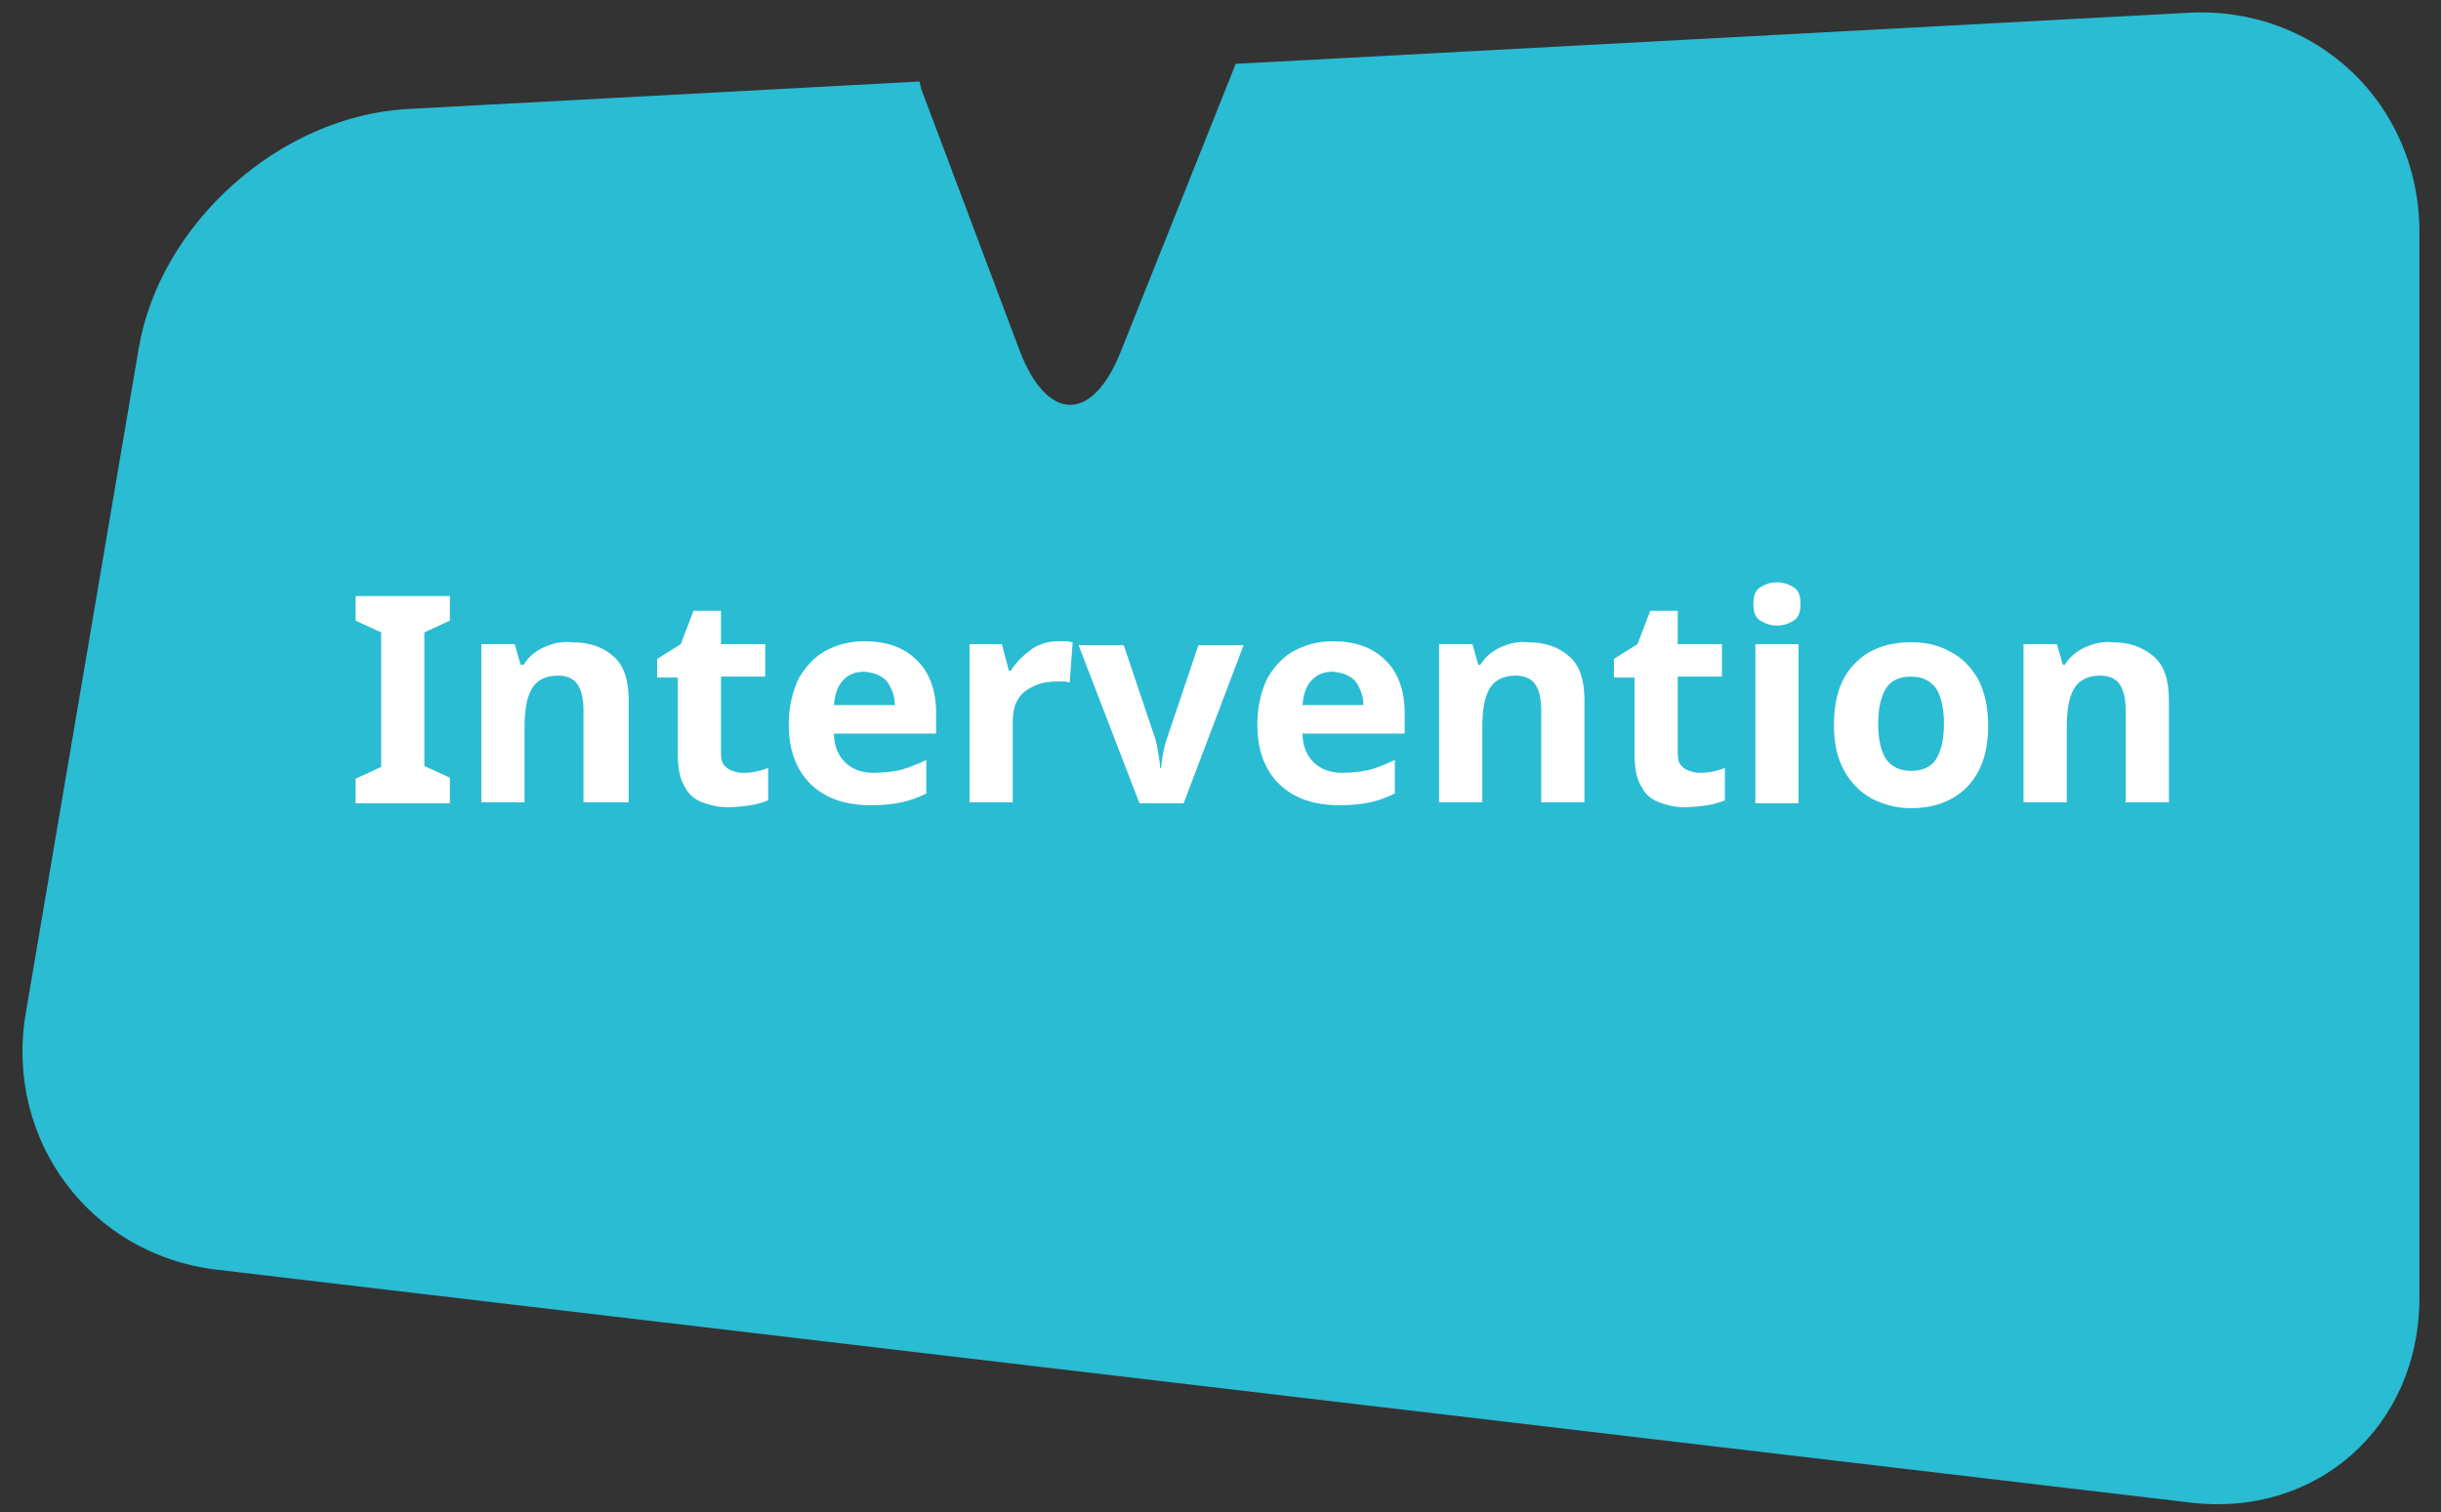 <?xml version="1.0" encoding="UTF-8"?> <svg xmlns="http://www.w3.org/2000/svg" xmlns:xlink="http://www.w3.org/1999/xlink" version="1.1" id="Ebene_1" x="0px" y="0px" width="248.5px" height="154px" viewBox="0 0 248.5 154" style="enable-background:new 0 0 248.5 154;" xml:space="preserve"><rect x="0" y="0" width="248.5" height="154" fill="#333333" stroke="none"/> <style type="text/css"> .st0{fill:#2ABCD2;} .st1{fill:#FFFFFF;} </style> <g> <path class="st0" d="M246.3,132.2V23.6c0-13-10.5-23-23.5-22.3l-97,5.2l-11.7,29.3c-2.9,7.3-7.5,7.2-10.3-0.1l-10-26.6 c-0.1-0.3-0.1-0.5-0.2-0.8l-52.1,2.8c-13,0.7-25.3,11.7-27.4,24.5L2.6,103.3c-2.1,12.8,6.6,24.5,19.5,26L222.9,153 C235.9,154.6,246.3,145.2,246.3,132.2"></path> <path class="st1" d="M212.3,65.9c-0.9,0.4-1.6,1-2.1,1.8H210l-0.6-2.1H206v16.1h4.4v-7.6c0-1.7,0.2-3,0.7-3.9s1.4-1.4,2.7-1.4 c0.9,0,1.6,0.3,2,0.9s0.6,1.5,0.6,2.6v9.4h4.4V71.3c0-2.1-0.5-3.6-1.6-4.5s-2.4-1.4-4.2-1.4C214.2,65.3,213.2,65.5,212.3,65.9 M192,70.1c0.5-0.8,1.4-1.2,2.5-1.2c1.2,0,2,0.4,2.6,1.2c0.5,0.8,0.8,2,0.8,3.6s-0.3,2.8-0.8,3.6c-0.5,0.8-1.4,1.2-2.5,1.2 c-1.2,0-2-0.4-2.6-1.2c-0.5-0.8-0.8-2-0.8-3.6S191.5,70.9,192,70.1 M201.4,69.2c-0.7-1.2-1.6-2.2-2.8-2.8c-1.2-0.7-2.5-1-4-1 c-2.4,0-4.4,0.7-5.8,2.2c-1.4,1.4-2.1,3.5-2.1,6.2c0,1.8,0.3,3.3,1,4.6c0.7,1.3,1.6,2.2,2.8,2.9c1.2,0.6,2.5,1,4,1 c2.4,0,4.3-0.7,5.8-2.2c1.4-1.5,2.1-3.5,2.1-6.2C202.4,71.9,202,70.4,201.4,69.2 M178.7,81.8h4.4V65.6h-4.4V81.8z M179.2,59.8 c-0.5,0.3-0.7,0.9-0.7,1.7s0.2,1.4,0.7,1.7s1,0.5,1.7,0.5s1.2-0.2,1.7-0.5s0.7-0.9,0.7-1.7s-0.2-1.4-0.7-1.7s-1-0.5-1.7-0.5 S179.7,59.5,179.2,59.8 M171.3,78.1c-0.4-0.3-0.5-0.8-0.5-1.4v-7.8h4.5v-3.3h-4.5v-3.4H168l-1.3,3.4l-2.4,1.5V69h2.1v7.8 c0,1.4,0.2,2.5,0.7,3.3c0.4,0.8,1,1.3,1.8,1.6c0.8,0.3,1.6,0.5,2.6,0.5c0.8,0,1.6-0.1,2.3-0.2s1.3-0.3,1.8-0.5v-3.3 c-0.5,0.2-0.9,0.3-1.4,0.4s-0.9,0.1-1.4,0.1C172.1,78.6,171.6,78.4,171.3,78.1 M152.8,65.9c-0.9,0.4-1.6,1-2.1,1.8h-0.2l-0.6-2.1 h-3.4v16.1h4.4v-7.6c0-1.7,0.2-3,0.7-3.9s1.4-1.4,2.7-1.4c0.9,0,1.6,0.3,2,0.9s0.6,1.5,0.6,2.6v9.4h4.4V71.3c0-2.1-0.5-3.6-1.6-4.5 c-1-0.9-2.4-1.4-4.2-1.4C154.6,65.3,153.7,65.5,152.8,65.9 M138,69.4c0.5,0.7,0.8,1.5,0.8,2.4h-6.2c0.1-1.2,0.4-2,1-2.6 s1.3-0.8,2.1-0.8C136.7,68.5,137.5,68.8,138,69.4 M131.7,66.3c-1.1,0.6-2,1.6-2.7,2.8c-0.6,1.3-1,2.8-1,4.7c0,1.9,0.4,3.4,1.1,4.6 c0.7,1.2,1.7,2.1,2.9,2.7s2.7,0.9,4.3,0.9c1.2,0,2.3-0.1,3.2-0.3c0.9-0.2,1.7-0.5,2.5-0.9v-3.4c-0.9,0.4-1.8,0.8-2.6,1 c-0.9,0.2-1.8,0.3-2.8,0.3c-1.2,0-2.2-0.4-2.9-1.1s-1.1-1.7-1.1-2.9H143v-2.1c0-2.3-0.7-4.2-2-5.4c-1.3-1.3-3.1-1.9-5.3-1.9 C134.1,65.3,132.8,65.7,131.7,66.3 M120.5,81.8l6.1-16.1H122l-3.1,9.2c-0.4,1.1-0.6,2.2-0.7,3.3h-0.1c0-0.5-0.1-1-0.2-1.6 s-0.2-1.2-0.4-1.7l-3.1-9.2h-4.6l6.2,16.1C116,81.8,120.5,81.8,120.5,81.8z M104.9,66.2c-0.8,0.6-1.5,1.3-2,2.1h-0.2l-0.7-2.7h-3.3 v16.1h4.4v-8.2c0-1,0.2-1.8,0.6-2.4s1-1,1.7-1.3s1.4-0.4,2.2-0.4c0.2,0,0.4,0,0.7,0c0.3,0,0.5,0.1,0.6,0.1l0.3-4.1 c-0.2,0-0.4-0.1-0.7-0.1c-0.3,0-0.6,0-0.8,0C106.7,65.3,105.7,65.6,104.9,66.2 M90.3,69.4c0.5,0.7,0.8,1.5,0.8,2.4h-6.2 c0.1-1.2,0.4-2,1-2.6s1.3-0.8,2.1-0.8C89,68.5,89.8,68.8,90.3,69.4 M84,66.3c-1.1,0.6-2,1.6-2.7,2.8c-0.6,1.3-1,2.8-1,4.7 c0,1.9,0.4,3.4,1.1,4.6s1.7,2.1,2.9,2.7c1.2,0.6,2.7,0.9,4.3,0.9c1.2,0,2.3-0.1,3.2-0.3c0.9-0.2,1.7-0.5,2.5-0.9v-3.4 c-0.9,0.4-1.8,0.8-2.6,1c-0.9,0.2-1.8,0.3-2.8,0.3c-1.2,0-2.2-0.4-2.9-1.1c-0.7-0.7-1.1-1.7-1.1-2.9h10.4v-2.1c0-2.3-0.7-4.2-2-5.4 c-1.3-1.3-3.1-1.9-5.3-1.9C86.4,65.3,85.1,65.7,84,66.3 M73.9,78.1c-0.4-0.3-0.5-0.8-0.5-1.4v-7.8h4.5v-3.3h-4.5v-3.4h-2.8 l-1.3,3.4l-2.4,1.5V69H69v7.8c0,1.4,0.2,2.5,0.7,3.3c0.4,0.8,1,1.3,1.8,1.6c0.8,0.3,1.6,0.5,2.6,0.5c0.8,0,1.6-0.1,2.3-0.2 c0.7-0.1,1.3-0.3,1.8-0.5v-3.3c-0.5,0.2-0.9,0.3-1.4,0.4s-0.9,0.1-1.4,0.1C74.7,78.6,74.2,78.4,73.9,78.1 M55.4,65.9 c-0.9,0.4-1.6,1-2.1,1.8H53l-0.6-2.1H49v16.1h4.4v-7.6c0-1.7,0.2-3,0.7-3.9s1.4-1.4,2.7-1.4c0.9,0,1.6,0.3,2,0.9s0.6,1.5,0.6,2.6 v9.4H64V71.3c0-2.1-0.5-3.6-1.6-4.5c-1-0.9-2.4-1.4-4.2-1.4C57.2,65.3,56.3,65.5,55.4,65.9 M45.8,79.2L43.2,78V64.4l2.6-1.2v-2.5 h-9.6v2.5l2.6,1.2v13.7l-2.6,1.2v2.5h9.6C45.8,81.8,45.8,79.2,45.8,79.2z"></path> </g> </svg> 